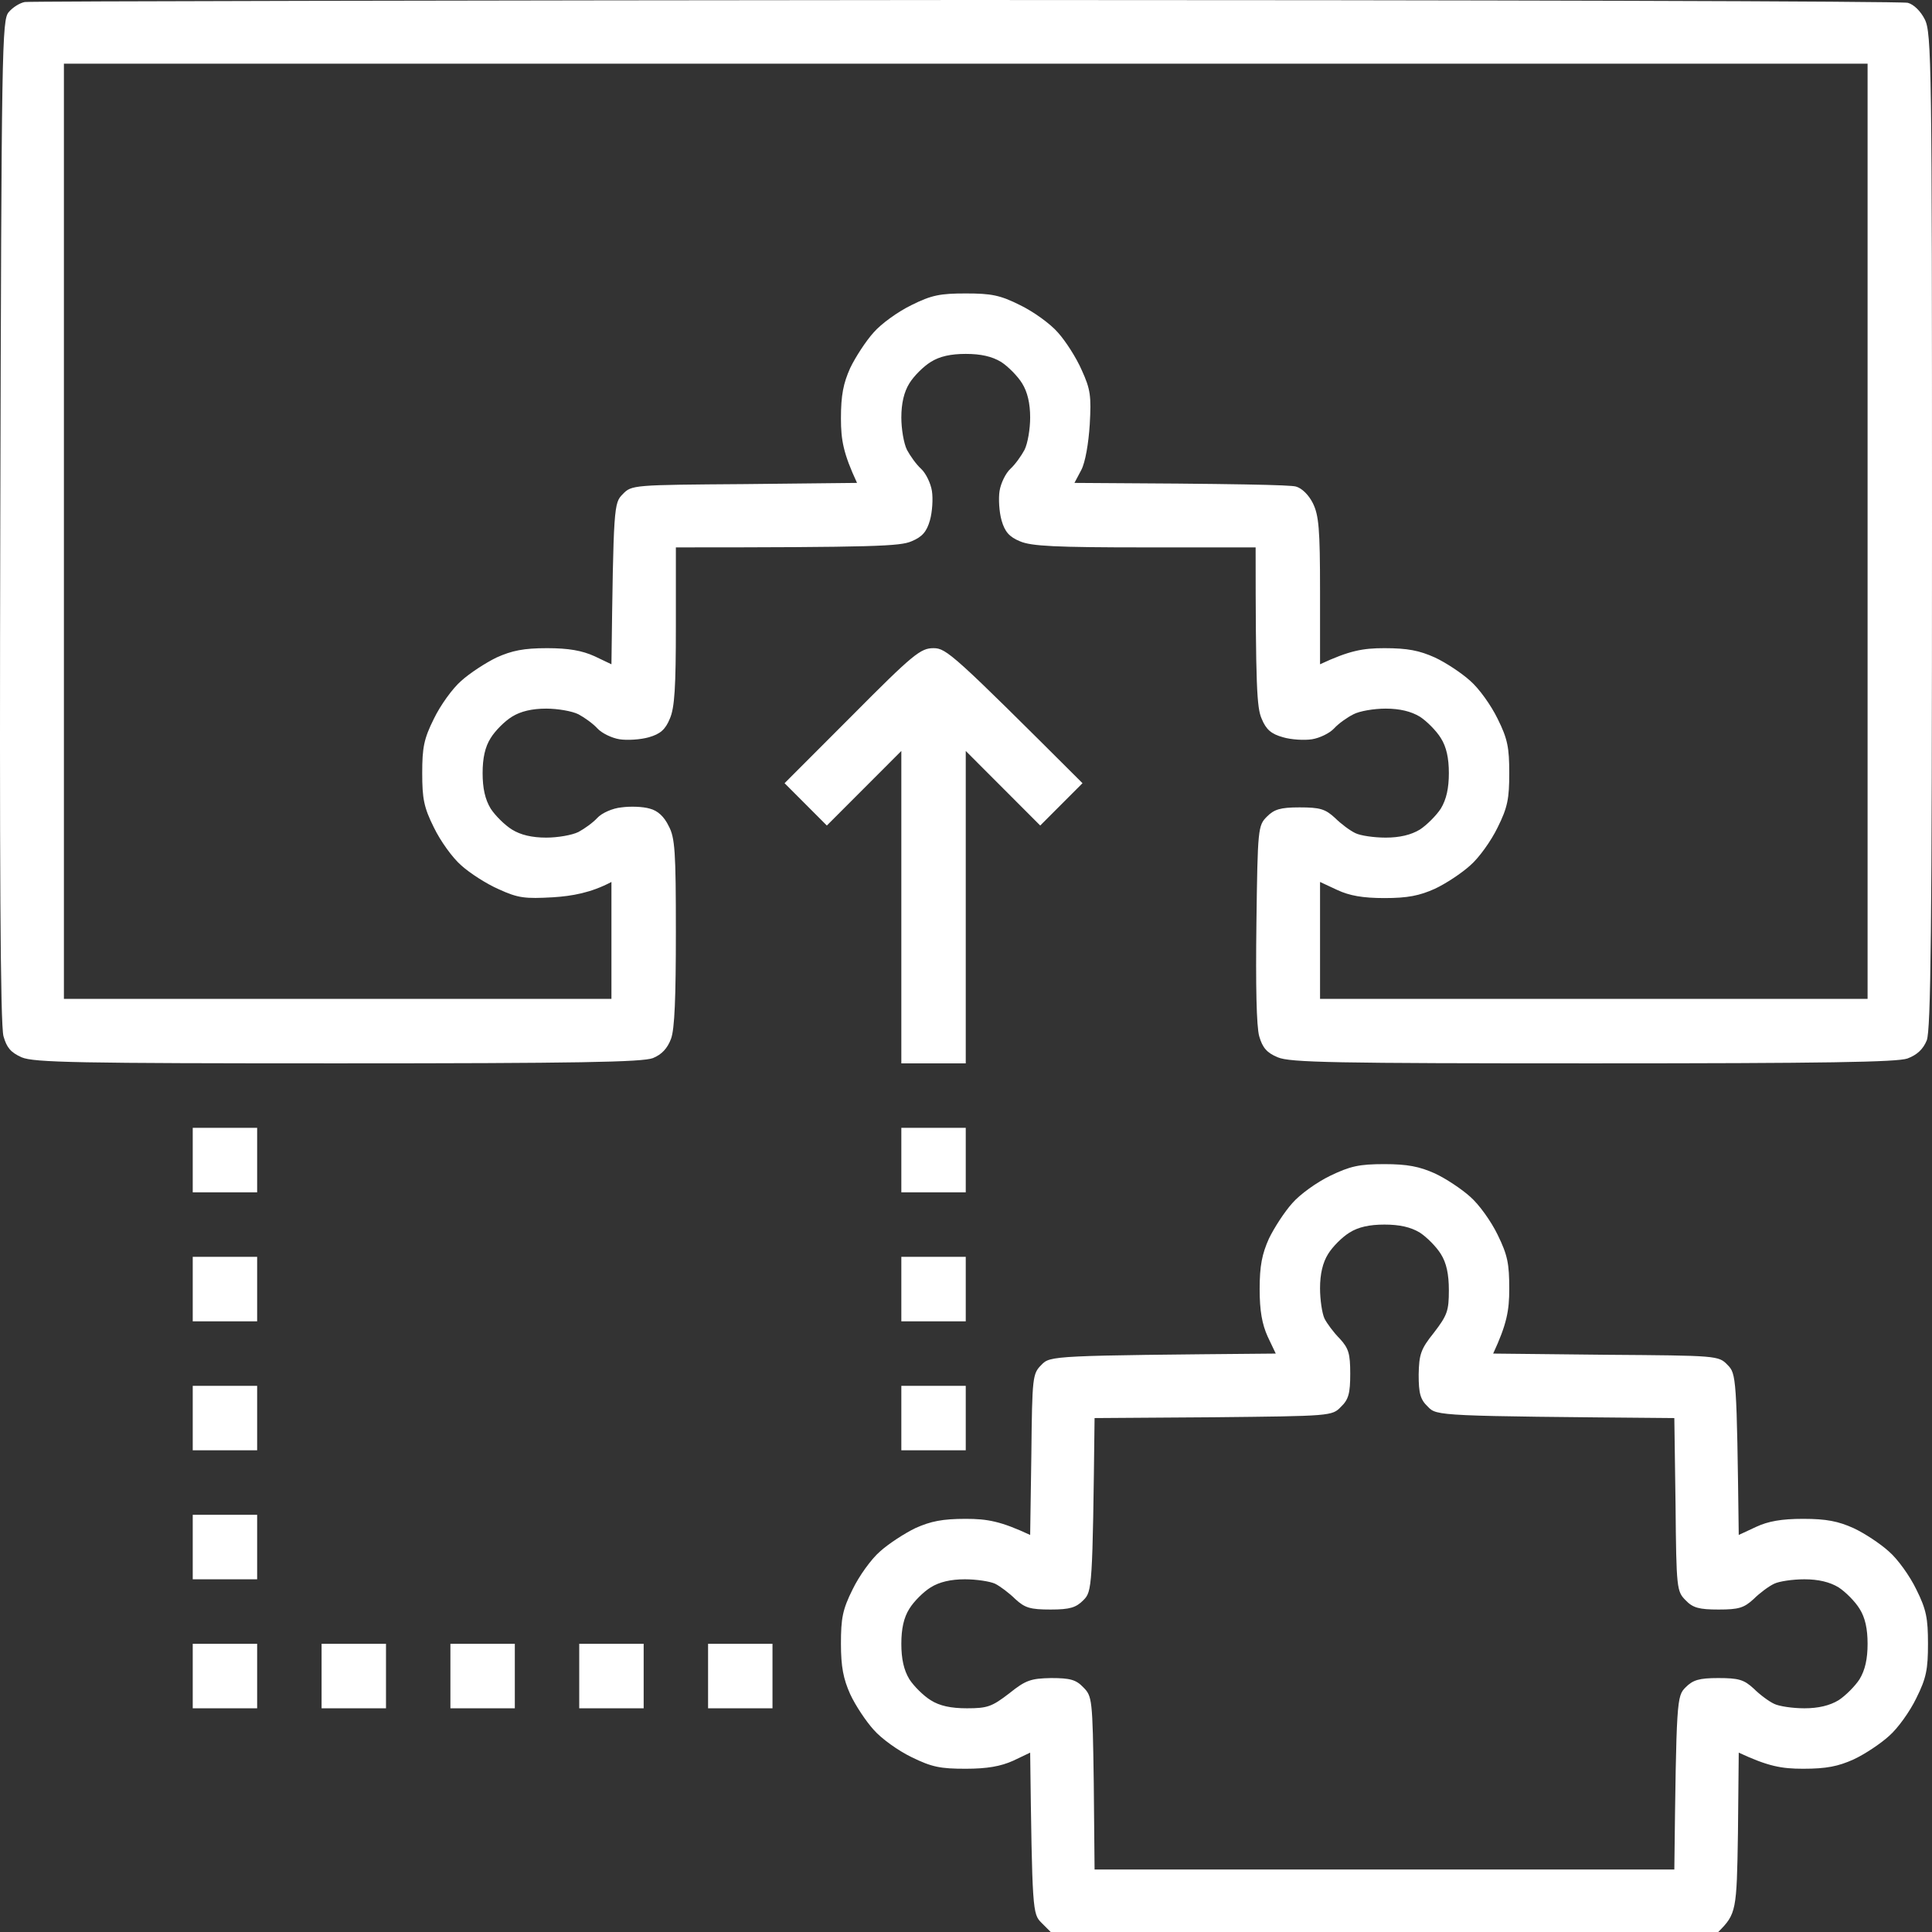 <?xml version="1.0" encoding="UTF-8"?> <svg xmlns="http://www.w3.org/2000/svg" width="100" height="100" viewBox="0 0 100 100" fill="none"><rect x="0" y="0" width="100" height="100" fill="#333333" stroke="none"/><path fill-rule="evenodd" clip-rule="evenodd" d="M49.987 0C76.515 0 98.458 0.063 98.75 0.146C99.062 0.23 99.416 0.584 99.625 1.001C99.979 1.69 100 3.38 100 27.457C100 48.195 99.938 53.286 99.729 53.849C99.541 54.308 99.229 54.6 98.729 54.788C98.187 54.976 94.499 55.039 82.433 55.039C69.075 55.039 66.762 54.997 66.137 54.726C65.574 54.496 65.345 54.225 65.178 53.641C65.032 53.14 64.991 50.991 65.032 47.799C65.095 42.875 65.116 42.729 65.574 42.27C65.949 41.894 66.262 41.79 67.262 41.79C68.325 41.79 68.596 41.874 69.096 42.333C69.409 42.645 69.888 43 70.159 43.125C70.409 43.251 71.117 43.355 71.722 43.355C72.444 43.355 73.034 43.216 73.493 42.938C73.847 42.708 74.347 42.207 74.577 41.853C74.868 41.373 74.993 40.789 74.993 40.017C74.993 39.245 74.868 38.66 74.577 38.202C74.347 37.826 73.847 37.325 73.493 37.096C73.034 36.818 72.444 36.678 71.722 36.678C71.117 36.678 70.367 36.804 70.055 36.971C69.721 37.138 69.284 37.45 69.054 37.701C68.825 37.951 68.304 38.202 67.908 38.264C67.512 38.327 66.825 38.285 66.408 38.16C65.803 37.993 65.532 37.763 65.303 37.2C65.053 36.637 64.991 35.552 64.991 28.333H59.26C54.634 28.333 53.383 28.27 52.8 28.02C52.237 27.791 52.008 27.519 51.841 26.935C51.716 26.497 51.675 25.808 51.737 25.412C51.8 25.016 52.05 24.494 52.3 24.265C52.55 24.035 52.862 23.597 53.029 23.284C53.196 22.95 53.321 22.199 53.321 21.615C53.321 20.878 53.182 20.287 52.904 19.841C52.675 19.466 52.175 18.965 51.821 18.736C51.341 18.444 50.758 18.318 49.987 18.318C49.216 18.318 48.632 18.444 48.174 18.736C47.799 18.965 47.298 19.466 47.069 19.841C46.791 20.287 46.653 20.878 46.653 21.615C46.653 22.199 46.778 22.95 46.944 23.284C47.111 23.597 47.423 24.035 47.674 24.265C47.924 24.494 48.174 25.016 48.236 25.412C48.299 25.808 48.257 26.497 48.132 26.935C47.965 27.519 47.736 27.791 47.173 28.02C46.59 28.27 45.34 28.333 34.983 28.333V32.401C34.983 35.552 34.92 36.637 34.67 37.2C34.441 37.763 34.17 37.993 33.587 38.16C33.149 38.285 32.461 38.327 32.065 38.264C31.669 38.202 31.148 37.951 30.919 37.701C30.69 37.45 30.252 37.138 29.94 36.971C29.606 36.804 28.856 36.678 28.273 36.678C27.536 36.678 26.946 36.818 26.501 37.096C26.126 37.325 25.626 37.826 25.397 38.202C25.105 38.66 24.98 39.245 24.98 40.017C24.98 40.789 25.105 41.373 25.397 41.853C25.626 42.207 26.126 42.708 26.501 42.938C26.946 43.216 27.536 43.355 28.273 43.355C28.856 43.355 29.606 43.23 29.94 43.063C30.252 42.896 30.69 42.583 30.919 42.333C31.148 42.082 31.711 41.832 32.169 41.79C32.628 41.727 33.274 41.748 33.628 41.853C34.045 41.957 34.378 42.27 34.608 42.75C34.941 43.355 34.983 44.106 34.983 48.258C34.983 51.617 34.92 53.265 34.733 53.766C34.545 54.267 34.253 54.58 33.795 54.767C33.253 54.976 29.898 55.039 17.478 55.039C4.058 55.039 1.745 54.997 1.119 54.726C0.557 54.475 0.348 54.225 0.182 53.641C0.015 53.098 -0.027 44.544 0.015 26.956C0.078 2.358 0.098 1.022 0.453 0.626C0.661 0.376 1.036 0.146 1.286 0.104C1.536 0.063 23.459 0.021 49.987 0V0ZM3.308 51.7H31.648V45.65C30.586 46.213 29.606 46.38 28.627 46.443C27.168 46.526 26.814 46.484 25.814 46.026C25.188 45.754 24.313 45.191 23.876 44.794C23.417 44.398 22.792 43.522 22.459 42.833C21.938 41.79 21.854 41.331 21.854 40.017C21.854 38.702 21.938 38.243 22.459 37.2C22.792 36.512 23.417 35.635 23.876 35.239C24.313 34.843 25.147 34.3 25.709 34.029C26.501 33.674 27.106 33.549 28.314 33.549C29.439 33.549 30.127 33.674 30.773 33.966L31.648 34.383C31.753 26.184 31.773 26.038 32.232 25.579C32.69 25.099 32.774 25.099 38.525 25.057L44.36 24.995C43.652 23.472 43.527 22.783 43.527 21.657C43.527 20.447 43.652 19.841 44.006 19.049C44.277 18.485 44.819 17.651 45.215 17.213C45.611 16.754 46.486 16.128 47.173 15.794C48.215 15.272 48.674 15.189 49.987 15.189C51.3 15.189 51.758 15.272 52.8 15.794C53.488 16.128 54.363 16.754 54.759 17.213C55.155 17.651 55.717 18.527 55.988 19.153C56.447 20.154 56.488 20.509 56.405 21.97C56.343 22.95 56.176 23.931 55.967 24.327L55.613 24.995C64.095 25.037 66.783 25.099 67.075 25.183C67.387 25.266 67.741 25.621 67.95 26.038C68.262 26.664 68.325 27.373 68.325 30.586V34.383C69.846 33.674 70.534 33.549 71.659 33.549C72.868 33.549 73.472 33.674 74.264 34.029C74.847 34.3 75.66 34.843 76.098 35.239C76.556 35.635 77.181 36.512 77.515 37.2C78.036 38.243 78.119 38.702 78.119 40.017C78.119 41.331 78.036 41.79 77.515 42.833C77.181 43.522 76.556 44.398 76.098 44.794C75.66 45.191 74.847 45.733 74.264 46.005C73.472 46.359 72.868 46.484 71.659 46.484C70.534 46.484 69.846 46.359 69.221 46.067L68.325 45.65V51.7H96.666V3.296H3.308V51.7ZM71.659 60.255C72.847 60.255 73.472 60.38 74.264 60.734C74.847 61.006 75.66 61.548 76.098 61.944C76.556 62.341 77.181 63.217 77.515 63.906C78.036 64.97 78.119 65.408 78.119 66.722C78.119 67.828 77.994 68.537 77.286 70.061L83.121 70.123C88.872 70.165 88.955 70.165 89.414 70.645C89.872 71.104 89.893 71.25 89.997 79.449L90.893 79.032C91.519 78.74 92.206 78.615 93.332 78.615C94.54 78.615 95.144 78.74 95.936 79.094C96.52 79.366 97.333 79.908 97.77 80.305C98.229 80.701 98.854 81.577 99.187 82.266C99.708 83.309 99.792 83.768 99.792 85.082C99.792 86.397 99.708 86.856 99.187 87.899C98.854 88.588 98.229 89.464 97.77 89.86C97.333 90.257 96.52 90.799 95.936 91.07C95.144 91.425 94.54 91.55 93.332 91.55C92.206 91.55 91.519 91.425 89.997 90.716L89.956 94.888C89.893 98.915 89.872 99.061 88.935 100H54.384L53.904 99.52C53.446 99.061 53.425 98.915 53.321 90.716L52.446 91.133C51.8 91.425 51.091 91.55 49.987 91.55C48.674 91.55 48.236 91.467 47.173 90.945C46.486 90.611 45.611 89.985 45.215 89.526C44.819 89.088 44.277 88.275 44.006 87.69C43.652 86.898 43.527 86.272 43.527 85.082C43.527 83.768 43.61 83.309 44.131 82.266C44.464 81.577 45.09 80.701 45.548 80.305C45.986 79.908 46.819 79.366 47.382 79.094C48.174 78.74 48.778 78.615 49.987 78.615C51.112 78.615 51.8 78.74 53.321 79.449L53.383 75.276C53.425 71.25 53.446 71.104 53.904 70.645C54.363 70.165 54.446 70.165 66.033 70.061L65.616 69.184C65.324 68.537 65.199 67.849 65.199 66.722C65.199 65.512 65.324 64.907 65.678 64.114C65.949 63.551 66.491 62.717 66.887 62.278C67.283 61.819 68.158 61.193 68.846 60.86C69.888 60.359 70.346 60.255 71.659 60.255ZM68.742 64.907C68.464 65.352 68.325 65.943 68.325 66.681C68.325 67.265 68.429 67.974 68.554 68.245C68.679 68.496 69.033 68.976 69.346 69.288C69.805 69.789 69.888 70.061 69.888 71.104C69.888 72.105 69.805 72.439 69.409 72.814C68.95 73.294 68.888 73.294 62.803 73.357L56.655 73.399C56.551 82.224 56.53 82.37 56.072 82.829C55.697 83.205 55.384 83.309 54.384 83.309C53.321 83.309 53.05 83.225 52.55 82.766C52.237 82.454 51.758 82.099 51.508 81.974C51.237 81.849 50.529 81.744 49.945 81.744C49.209 81.744 48.618 81.883 48.174 82.162C47.799 82.391 47.298 82.892 47.069 83.267C46.778 83.726 46.653 84.31 46.653 85.082C46.653 85.854 46.778 86.439 47.069 86.918C47.298 87.273 47.799 87.774 48.174 88.003C48.632 88.295 49.216 88.421 50.049 88.421C51.112 88.421 51.341 88.337 52.237 87.649C53.092 86.96 53.363 86.877 54.404 86.856C55.384 86.856 55.697 86.939 56.072 87.336C56.53 87.795 56.551 87.941 56.613 92.28L56.655 96.766H86.663C86.767 87.941 86.788 87.795 87.247 87.336C87.622 86.96 87.934 86.856 88.935 86.856C89.997 86.856 90.268 86.939 90.768 87.398C91.081 87.711 91.56 88.066 91.831 88.191C92.081 88.316 92.79 88.421 93.394 88.421C94.117 88.421 94.707 88.281 95.165 88.003C95.52 87.774 96.02 87.273 96.249 86.918C96.541 86.439 96.666 85.854 96.666 85.082C96.666 84.31 96.541 83.726 96.249 83.267C96.02 82.892 95.52 82.391 95.165 82.162C94.707 81.883 94.117 81.744 93.394 81.744C92.79 81.744 92.081 81.849 91.831 81.974C91.56 82.099 91.081 82.454 90.768 82.766C90.268 83.225 89.997 83.309 88.955 83.309C87.955 83.309 87.622 83.225 87.247 82.829C86.788 82.37 86.767 82.224 86.726 77.884L86.663 73.399C74.431 73.294 74.368 73.294 73.91 72.814C73.514 72.439 73.43 72.126 73.43 71.145C73.451 70.102 73.535 69.831 74.222 68.976C74.91 68.078 74.993 67.849 74.993 66.785C74.993 65.95 74.868 65.366 74.577 64.907C74.347 64.532 73.847 64.031 73.493 63.801C73.014 63.509 72.43 63.384 71.659 63.384C70.888 63.384 70.305 63.509 69.846 63.801C69.471 64.031 68.971 64.532 68.742 64.907ZM48.32 33.549C48.986 33.549 49.341 33.862 56.03 40.538L53.842 42.729L49.987 38.869V55.039H46.653V38.869L42.797 42.729L40.609 40.538L44.089 37.054C47.278 33.841 47.653 33.549 48.32 33.549ZM9.976 58.377H13.31V61.715H9.976V58.377ZM46.653 58.377H49.987V61.715H46.653V58.377ZM9.976 65.053H13.31V68.391H9.976V65.053ZM46.653 65.053H49.987V68.391H46.653V65.053ZM9.976 71.73H13.31V75.068H9.976V71.73ZM46.653 71.73H49.987V75.068H46.653V71.73ZM9.976 78.406H13.31V81.744H9.976V78.406ZM9.976 85.082H13.31V88.421H9.976V85.082ZM16.645 85.082H19.979V88.421H16.645V85.082ZM23.313 85.082H26.647V88.421H23.313V85.082ZM29.981 85.082H33.316V88.421H29.981V85.082ZM36.65 85.082H39.984V88.421H36.65V85.082Z" fill="white"></path></svg> 